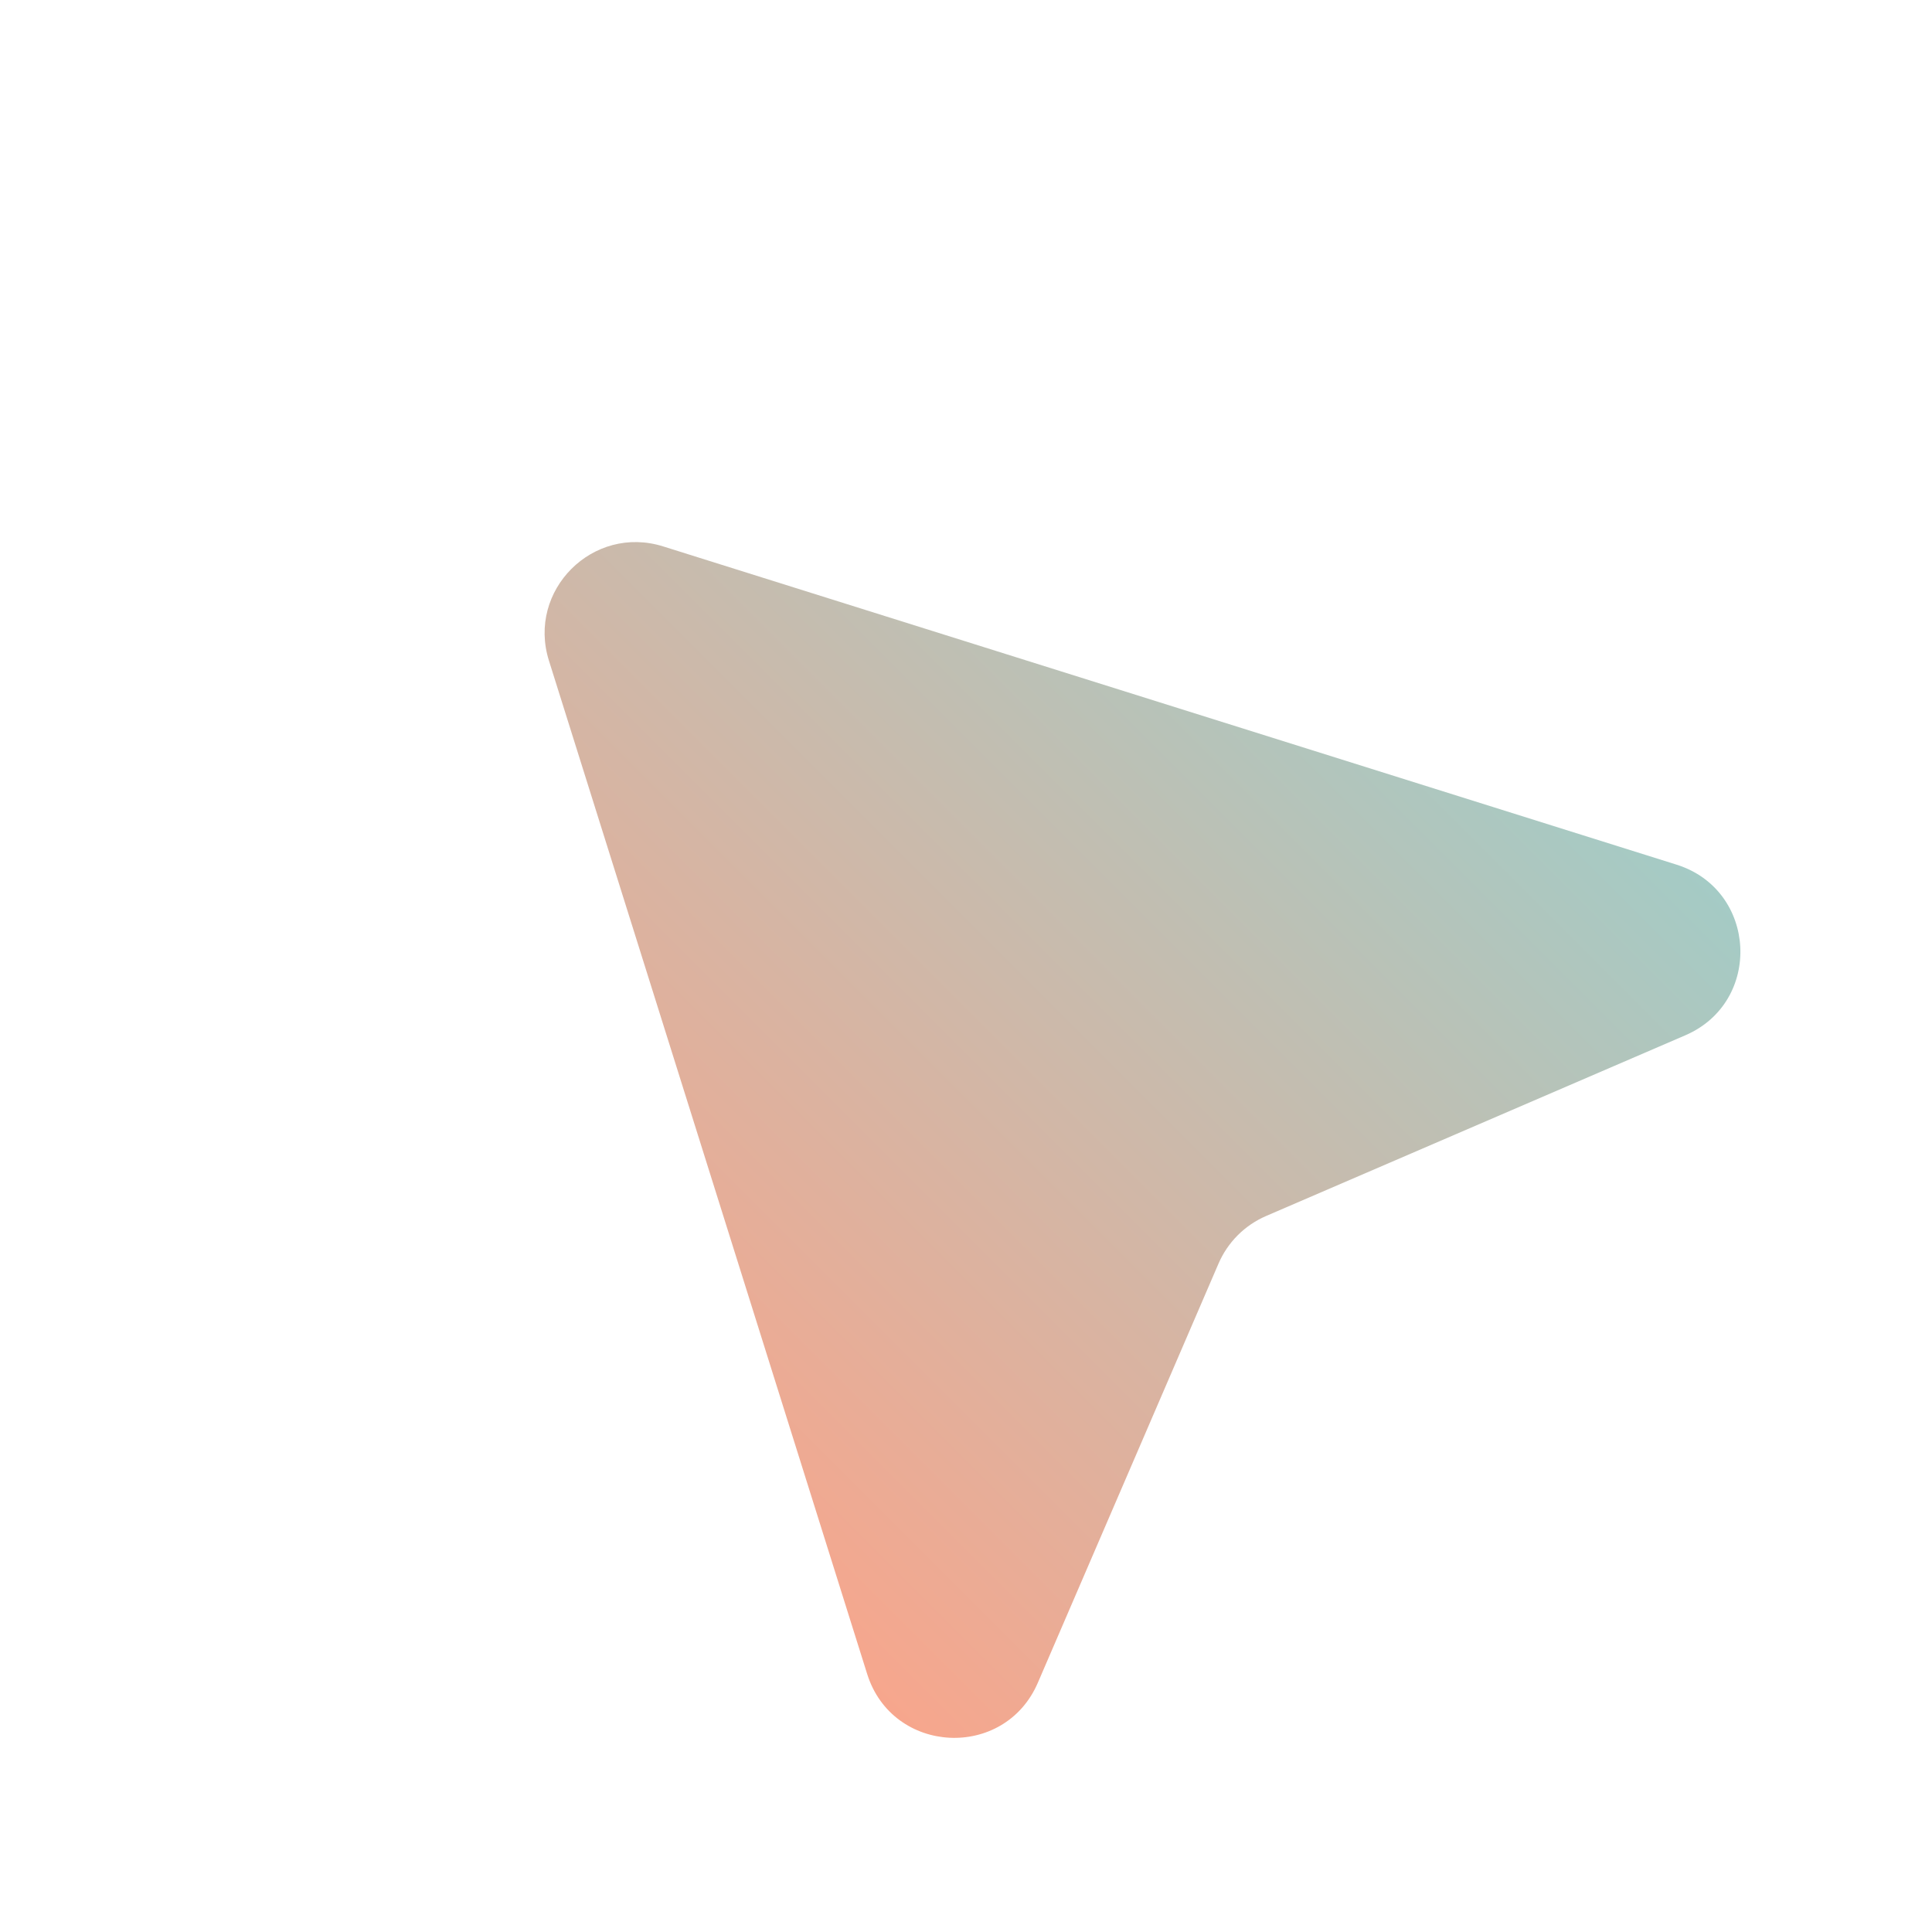 <svg width="39" height="39" viewBox="0 0 39 39" fill="none" xmlns="http://www.w3.org/2000/svg">
<path d="M17.505 33.792L11.081 13.336C10.635 11.918 11.969 10.584 13.387 11.03L33.843 17.454C35.471 17.965 35.587 20.224 34.02 20.899L25.559 24.546C25.127 24.732 24.783 25.076 24.597 25.508L20.95 33.969C20.275 35.536 18.016 35.42 17.505 33.792Z" fill="url(#paint0_linear_4525_58075)"/>
<defs>
<linearGradient id="paint0_linear_4525_58075" x1="29.192" y1="9.561" x2="9.612" y2="29.141" gradientUnits="userSpaceOnUse">
<stop stop-color="#9DCECA"/>
<stop offset="1" stop-color="#FEA388"/>
</linearGradient>
</defs>
</svg>
